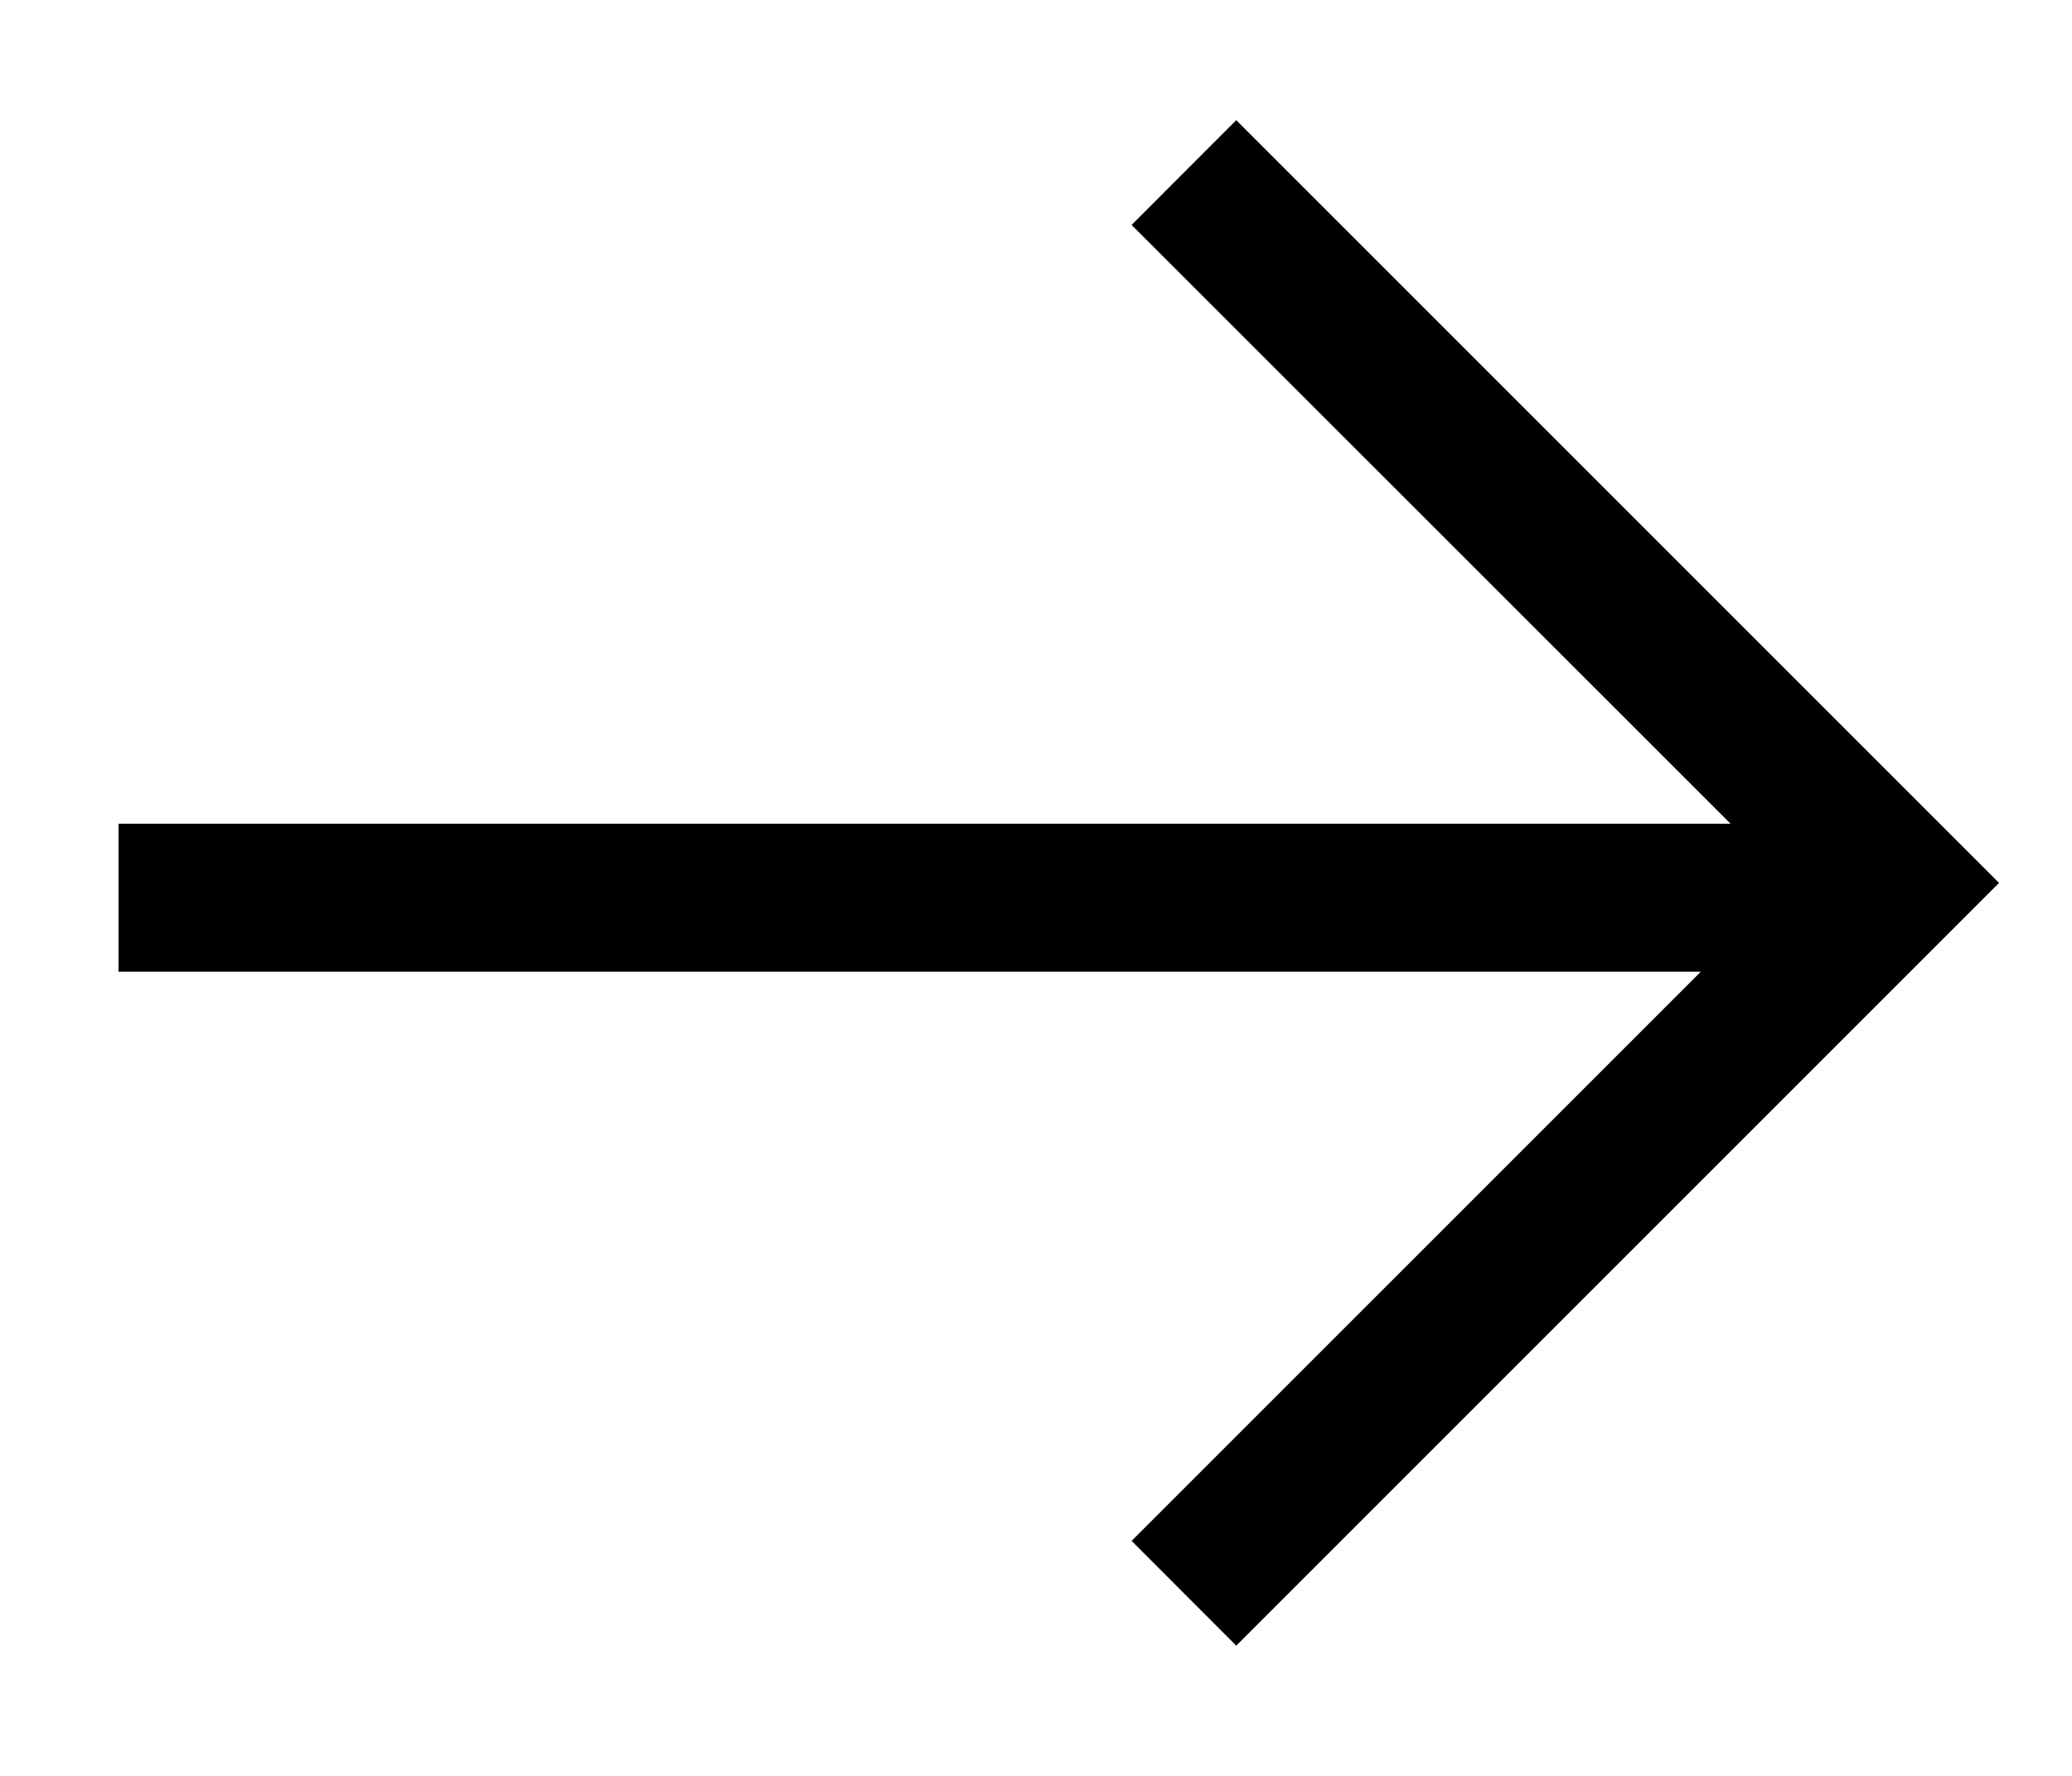 <svg width="14" height="12" viewBox="0 0 14 12" fill="none" xmlns="http://www.w3.org/2000/svg">
<path fill-rule="evenodd" clip-rule="evenodd" d="M11.693 5.566L7.646 1.52L8.353 0.812L13.153 5.612L13.507 5.966L13.153 6.32L8.353 11.12L7.646 10.412L11.492 6.566L0.801 6.566V5.566L11.693 5.566Z" fill="currentColor"/>
</svg>
